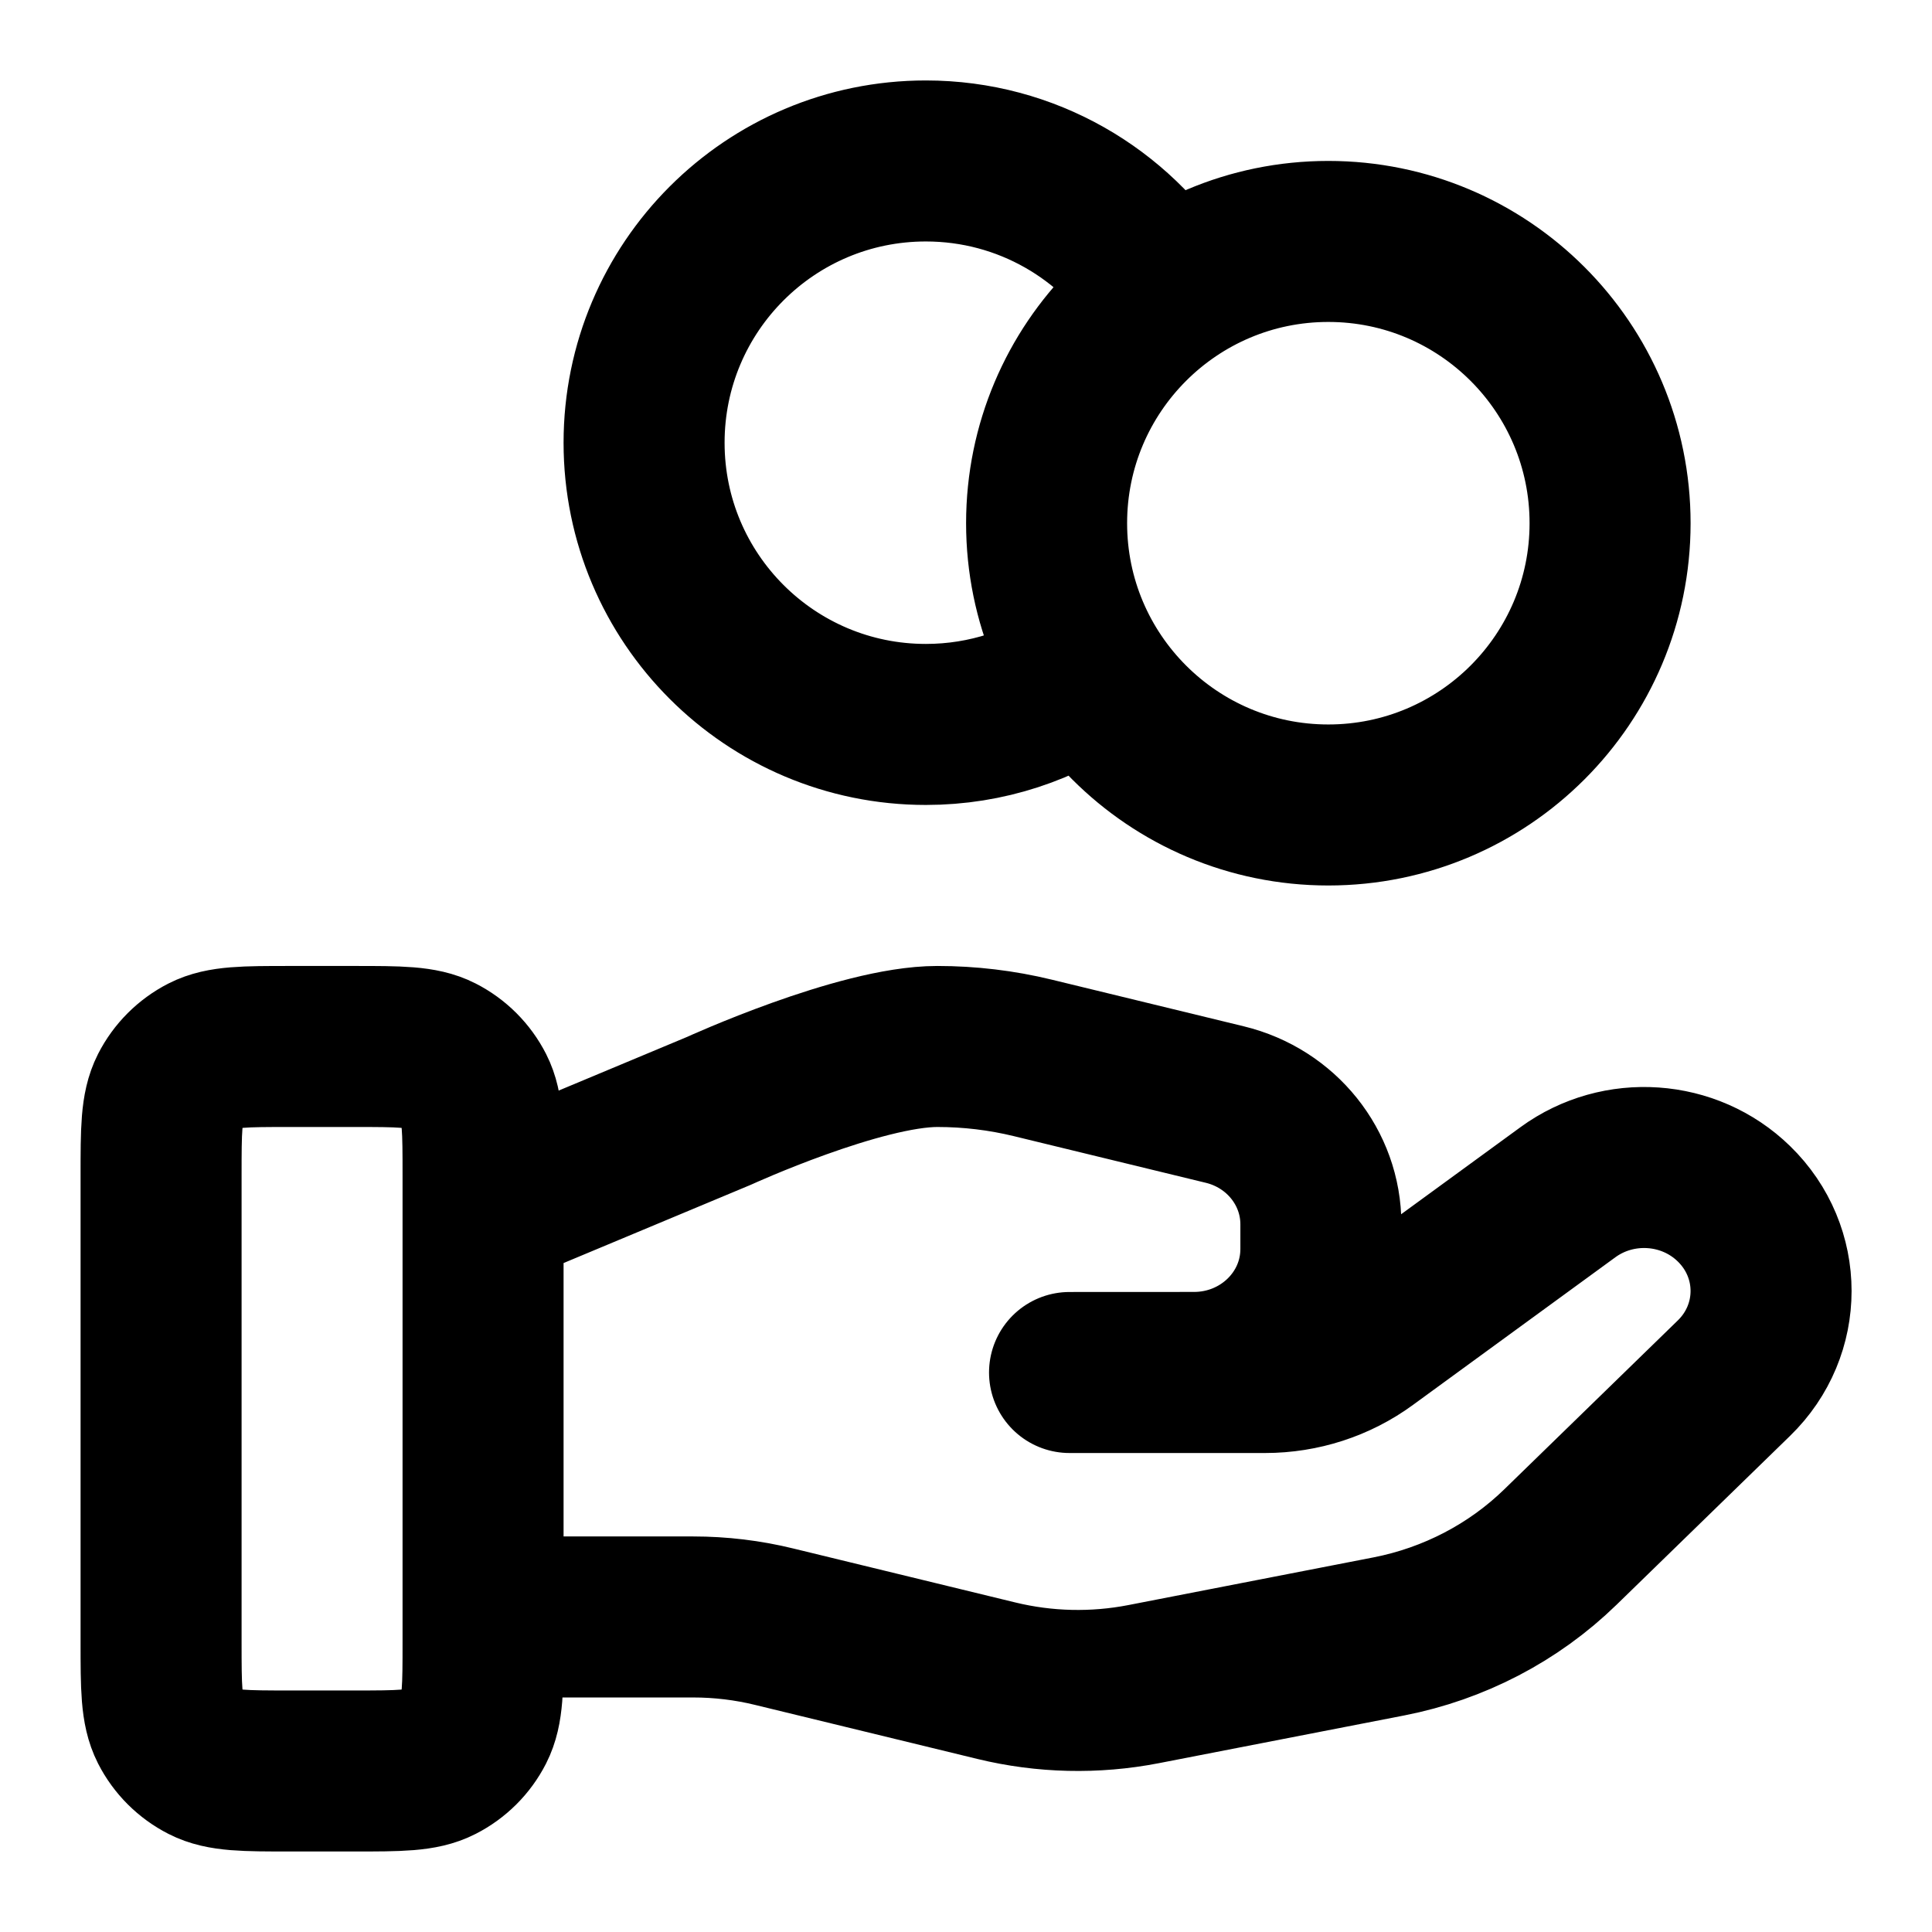 <svg width="32" height="32" viewBox="0 0 32 32" fill="none" xmlns="http://www.w3.org/2000/svg">
<path d="M18.041 11.135C17.277 11.679 16.343 11.999 15.335 11.999C12.757 11.999 10.668 9.91 10.668 7.333C10.668 4.755 12.757 2.666 15.335 2.666C17.005 2.666 18.471 3.544 19.295 4.864M8.001 26.782H11.482C11.935 26.782 12.386 26.836 12.826 26.944L16.504 27.838C17.302 28.032 18.133 28.051 18.939 27.895L23.005 27.104C24.079 26.894 25.067 26.38 25.842 25.627L28.718 22.828C29.54 22.03 29.54 20.736 28.718 19.937C27.979 19.217 26.808 19.136 25.971 19.746L22.618 22.192C22.138 22.544 21.554 22.733 20.953 22.733H17.715L19.776 22.732C20.938 22.732 21.878 21.817 21.878 20.687V20.278C21.878 19.34 21.222 18.522 20.287 18.295L17.106 17.522C16.588 17.396 16.058 17.333 15.525 17.333C14.239 17.333 11.911 18.398 11.911 18.398L8.001 20.032M26.668 8.666C26.668 11.243 24.579 13.333 22.001 13.333C19.424 13.333 17.335 11.243 17.335 8.666C17.335 6.089 19.424 3.999 22.001 3.999C24.579 3.999 26.668 6.089 26.668 8.666ZM2.668 19.466L2.668 27.199C2.668 27.946 2.668 28.32 2.813 28.605C2.941 28.856 3.145 29.059 3.396 29.187C3.681 29.333 4.055 29.333 4.801 29.333H5.868C6.615 29.333 6.988 29.333 7.273 29.187C7.524 29.059 7.728 28.856 7.856 28.605C8.001 28.32 8.001 27.946 8.001 27.199V19.466C8.001 18.719 8.001 18.346 7.856 18.061C7.728 17.81 7.524 17.606 7.273 17.478C6.988 17.333 6.615 17.333 5.868 17.333L4.801 17.333C4.055 17.333 3.681 17.333 3.396 17.478C3.145 17.606 2.941 17.81 2.813 18.061C2.668 18.346 2.668 18.719 2.668 19.466Z" stroke="black" stroke-width="2.667" stroke-linecap="round" stroke-linejoin="round"/>
</svg>
